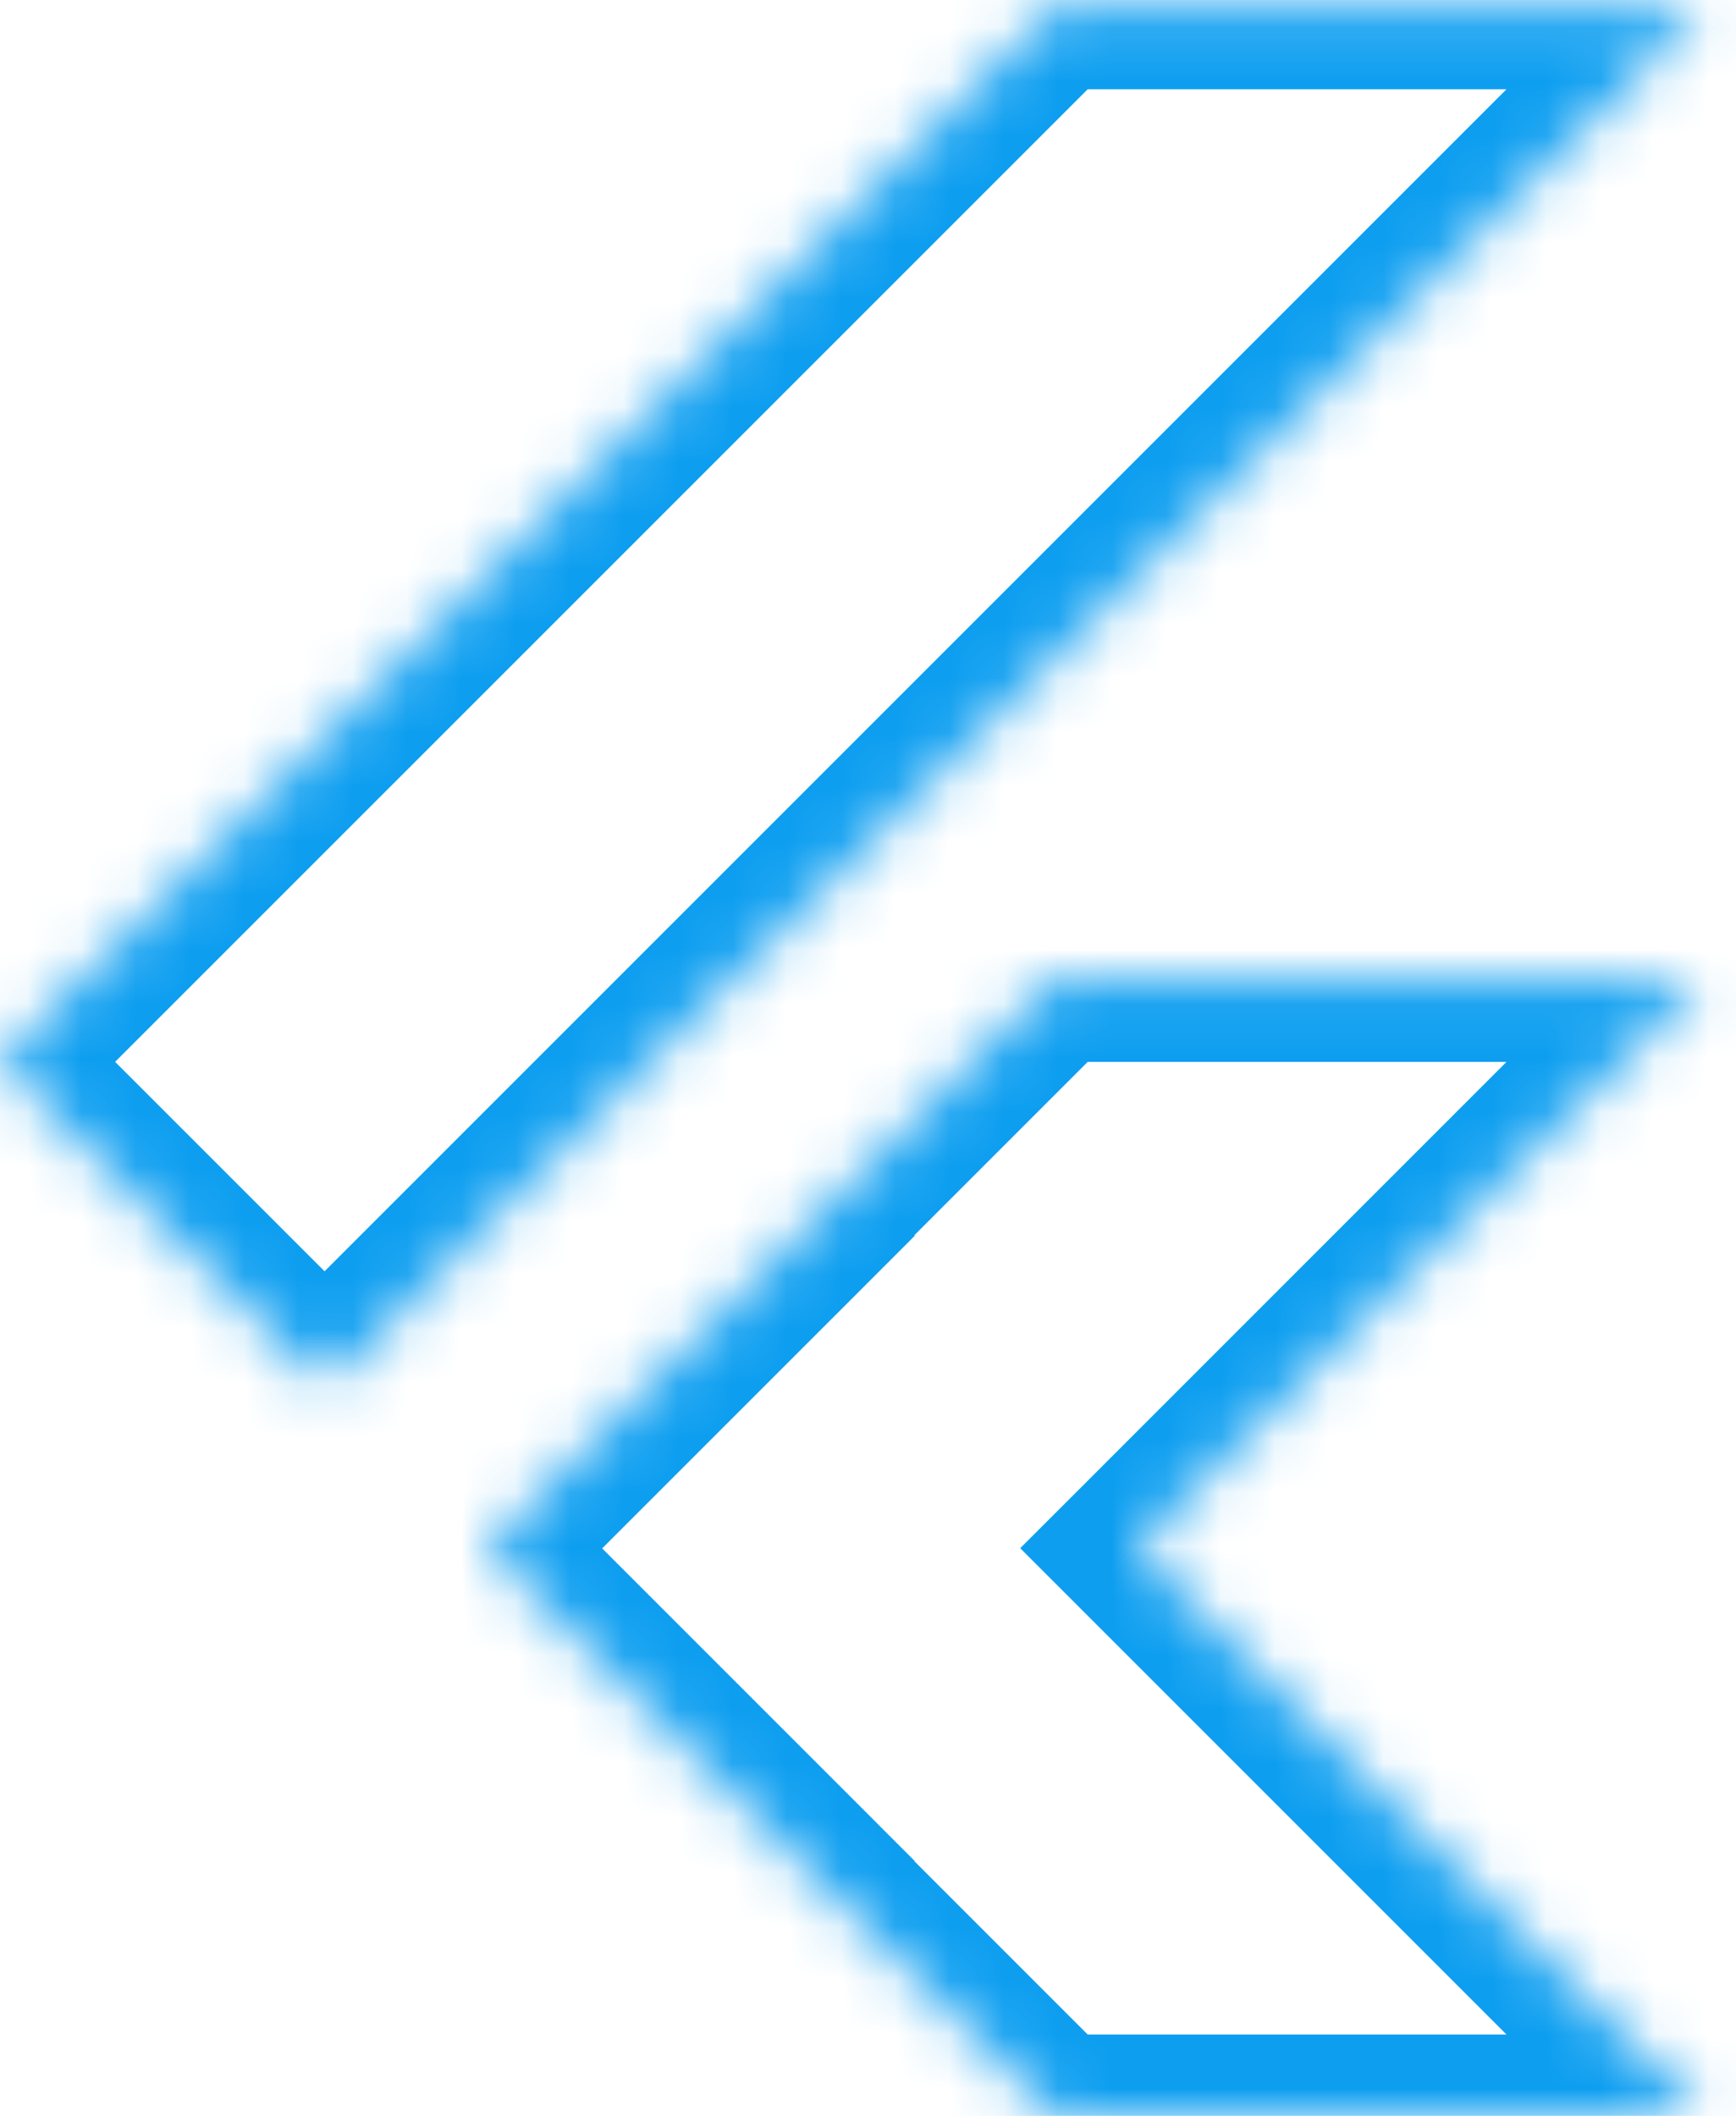 <svg width="32" height="39" viewBox="0 0 32 39" fill="none" xmlns="http://www.w3.org/2000/svg">
<g clip-path="url(#clip0_1_802)">
<mask id="mask0_1_802" style="mask-type:luminance" maskUnits="userSpaceOnUse" x="0" y="0" width="32" height="40">
<path fill-rule="evenodd" clip-rule="evenodd" d="M0 19.572L5.983 25.555L31.394 0.144H19.428L0 19.572ZM19.428 18.072H31.394L20.929 28.536L31.394 39.001H19.428L14.732 34.304L14.736 34.3L8.976 28.54L14.74 22.776L14.732 22.768L19.428 18.072Z" fill="white"/>
</mask>
<g mask="url(#mask0_1_802)">
<path d="M5.983 25.555L4.922 26.616L5.983 27.678L7.044 26.616L5.983 25.555ZM4.72069e-05 19.572L-1.061 18.511L-2.123 19.572L-1.061 20.633L4.72069e-05 19.572ZM31.394 0.144L32.456 1.205L35.018 -1.357H31.394V0.144ZM19.428 0.144V-1.357H18.806L18.367 -0.918L19.428 0.144ZM31.394 18.072L32.455 19.133L35.018 16.57H31.394V18.072ZM19.428 18.072V16.57H18.806L18.366 17.01L19.428 18.072ZM20.929 28.536L19.868 27.475L18.806 28.536L19.868 29.598L20.929 28.536ZM31.394 39.001V40.502H35.018L32.455 37.939L31.394 39.001ZM19.428 39.001L18.366 40.062L18.806 40.502H19.428V39.001ZM14.732 34.305L13.67 33.243L12.609 34.305L13.67 35.366L14.732 34.305ZM14.736 34.3L15.798 35.361L16.859 34.3L15.798 33.238L14.736 34.3ZM8.976 28.54L7.915 27.478L6.854 28.54L7.915 29.601L8.976 28.54ZM14.74 22.776L15.802 23.838L16.863 22.776L15.802 21.715L14.74 22.776ZM14.732 22.768L13.67 21.706L12.609 22.768L13.67 23.829L14.732 22.768ZM7.044 24.493L1.061 18.511L-1.061 20.633L4.922 26.616L7.044 24.493ZM30.333 -0.918L4.922 24.493L7.044 26.616L32.456 1.205L30.333 -0.918ZM19.428 1.645H31.394V-1.357H19.428V1.645ZM1.061 20.633L20.49 1.205L18.367 -0.918L-1.061 18.511L1.061 20.633ZM31.394 16.57H19.428V19.573H31.394V16.57ZM21.991 29.598L32.455 19.133L30.332 17.01L19.868 27.475L21.991 29.598ZM32.455 37.939L21.991 27.475L19.868 29.598L30.332 40.062L32.455 37.939ZM19.428 40.502H31.394V37.5H19.428V40.502ZM13.67 35.366L18.366 40.062L20.489 37.939L15.793 33.243L13.67 35.366ZM13.675 33.239L13.67 33.243L15.793 35.366L15.798 35.361L13.675 33.239ZM7.915 29.601L13.675 35.361L15.798 33.238L10.038 27.478L7.915 29.601ZM13.679 21.715L7.915 27.478L10.038 29.601L15.802 23.838L13.679 21.715ZM13.67 23.829L13.679 23.837L15.802 21.715L15.793 21.706L13.67 23.829ZM18.366 17.01L13.67 21.706L15.793 23.829L20.489 19.133L18.366 17.01Z" fill="#0D9EF0"/>
</g>
</g>
<defs>
<clipPath id="clip0_1_802">
<rect width="32" height="39" fill="white"/>
</clipPath>
</defs>
</svg>
